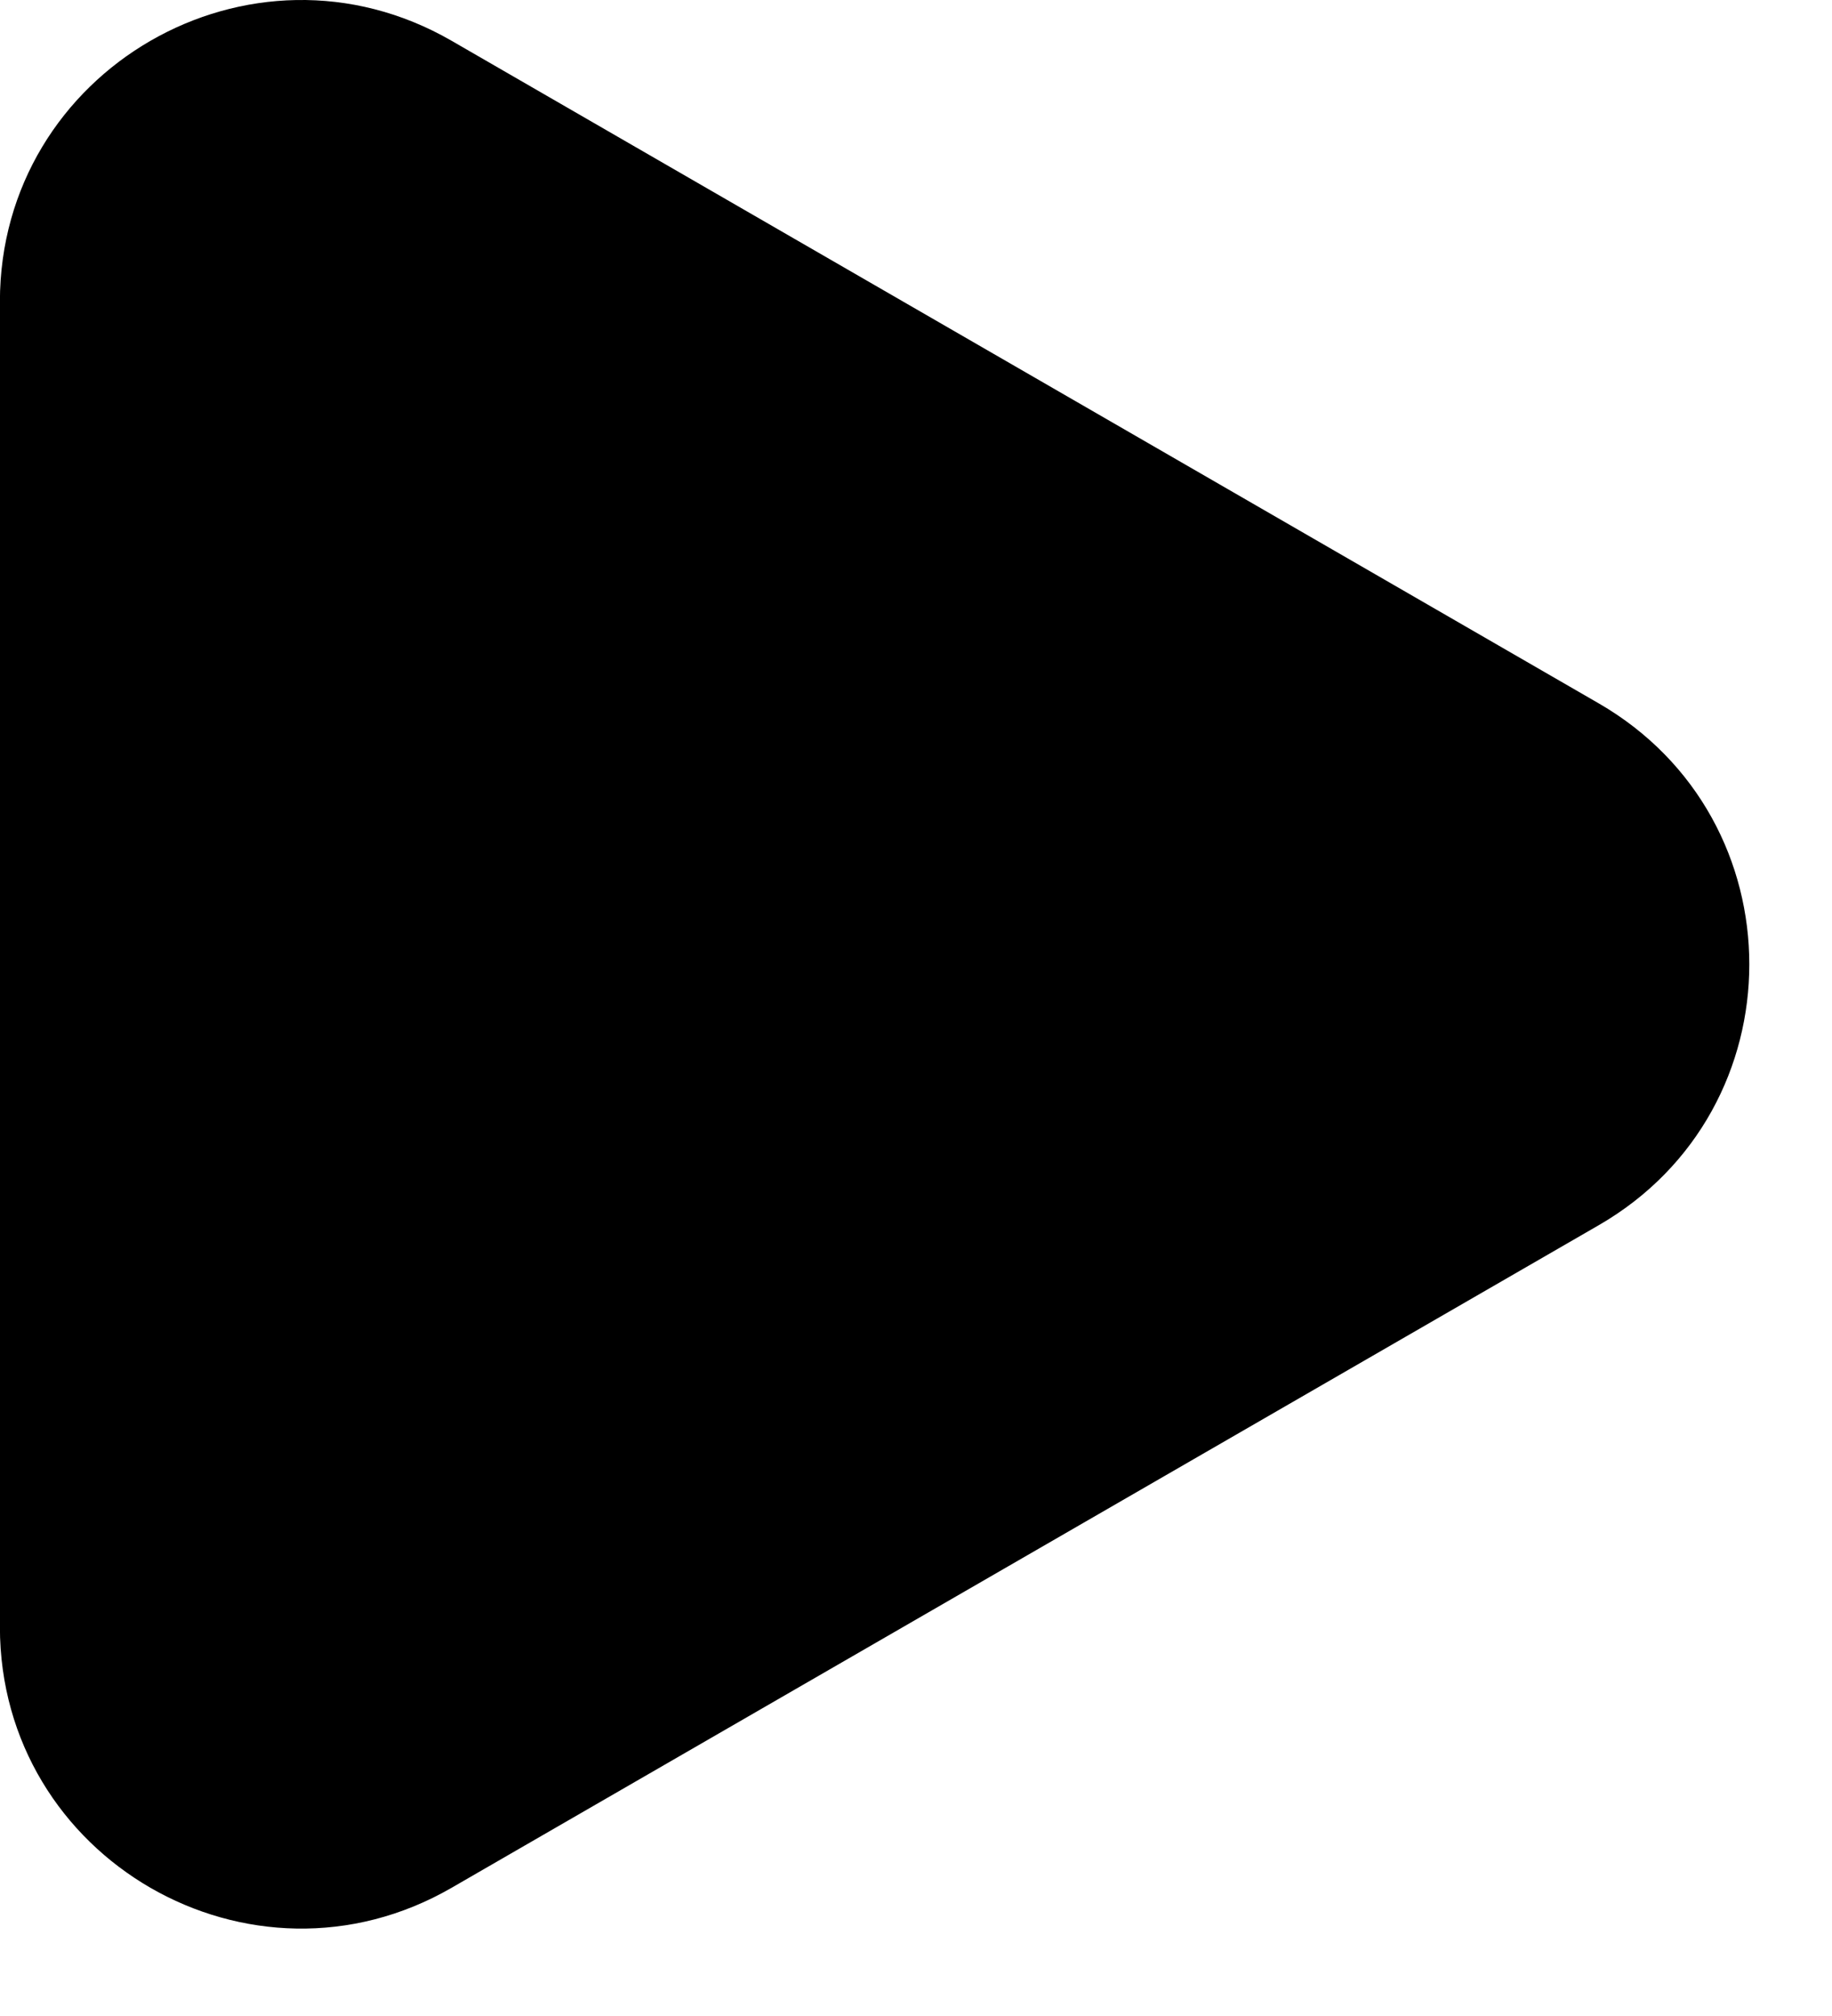 <?xml version="1.0" encoding="UTF-8"?> <svg xmlns="http://www.w3.org/2000/svg" width="20" height="22" viewBox="0 0 20 22" fill="none"><path d="M17.454 7.676C19.645 8.942 19.645 12.105 17.454 13.37L4.93 20.601C2.738 21.866 -0.001 20.285 -0.001 17.754V3.292C-0.001 0.762 2.738 -0.82 4.93 0.445L17.454 7.676Z" fill="black"></path></svg> 